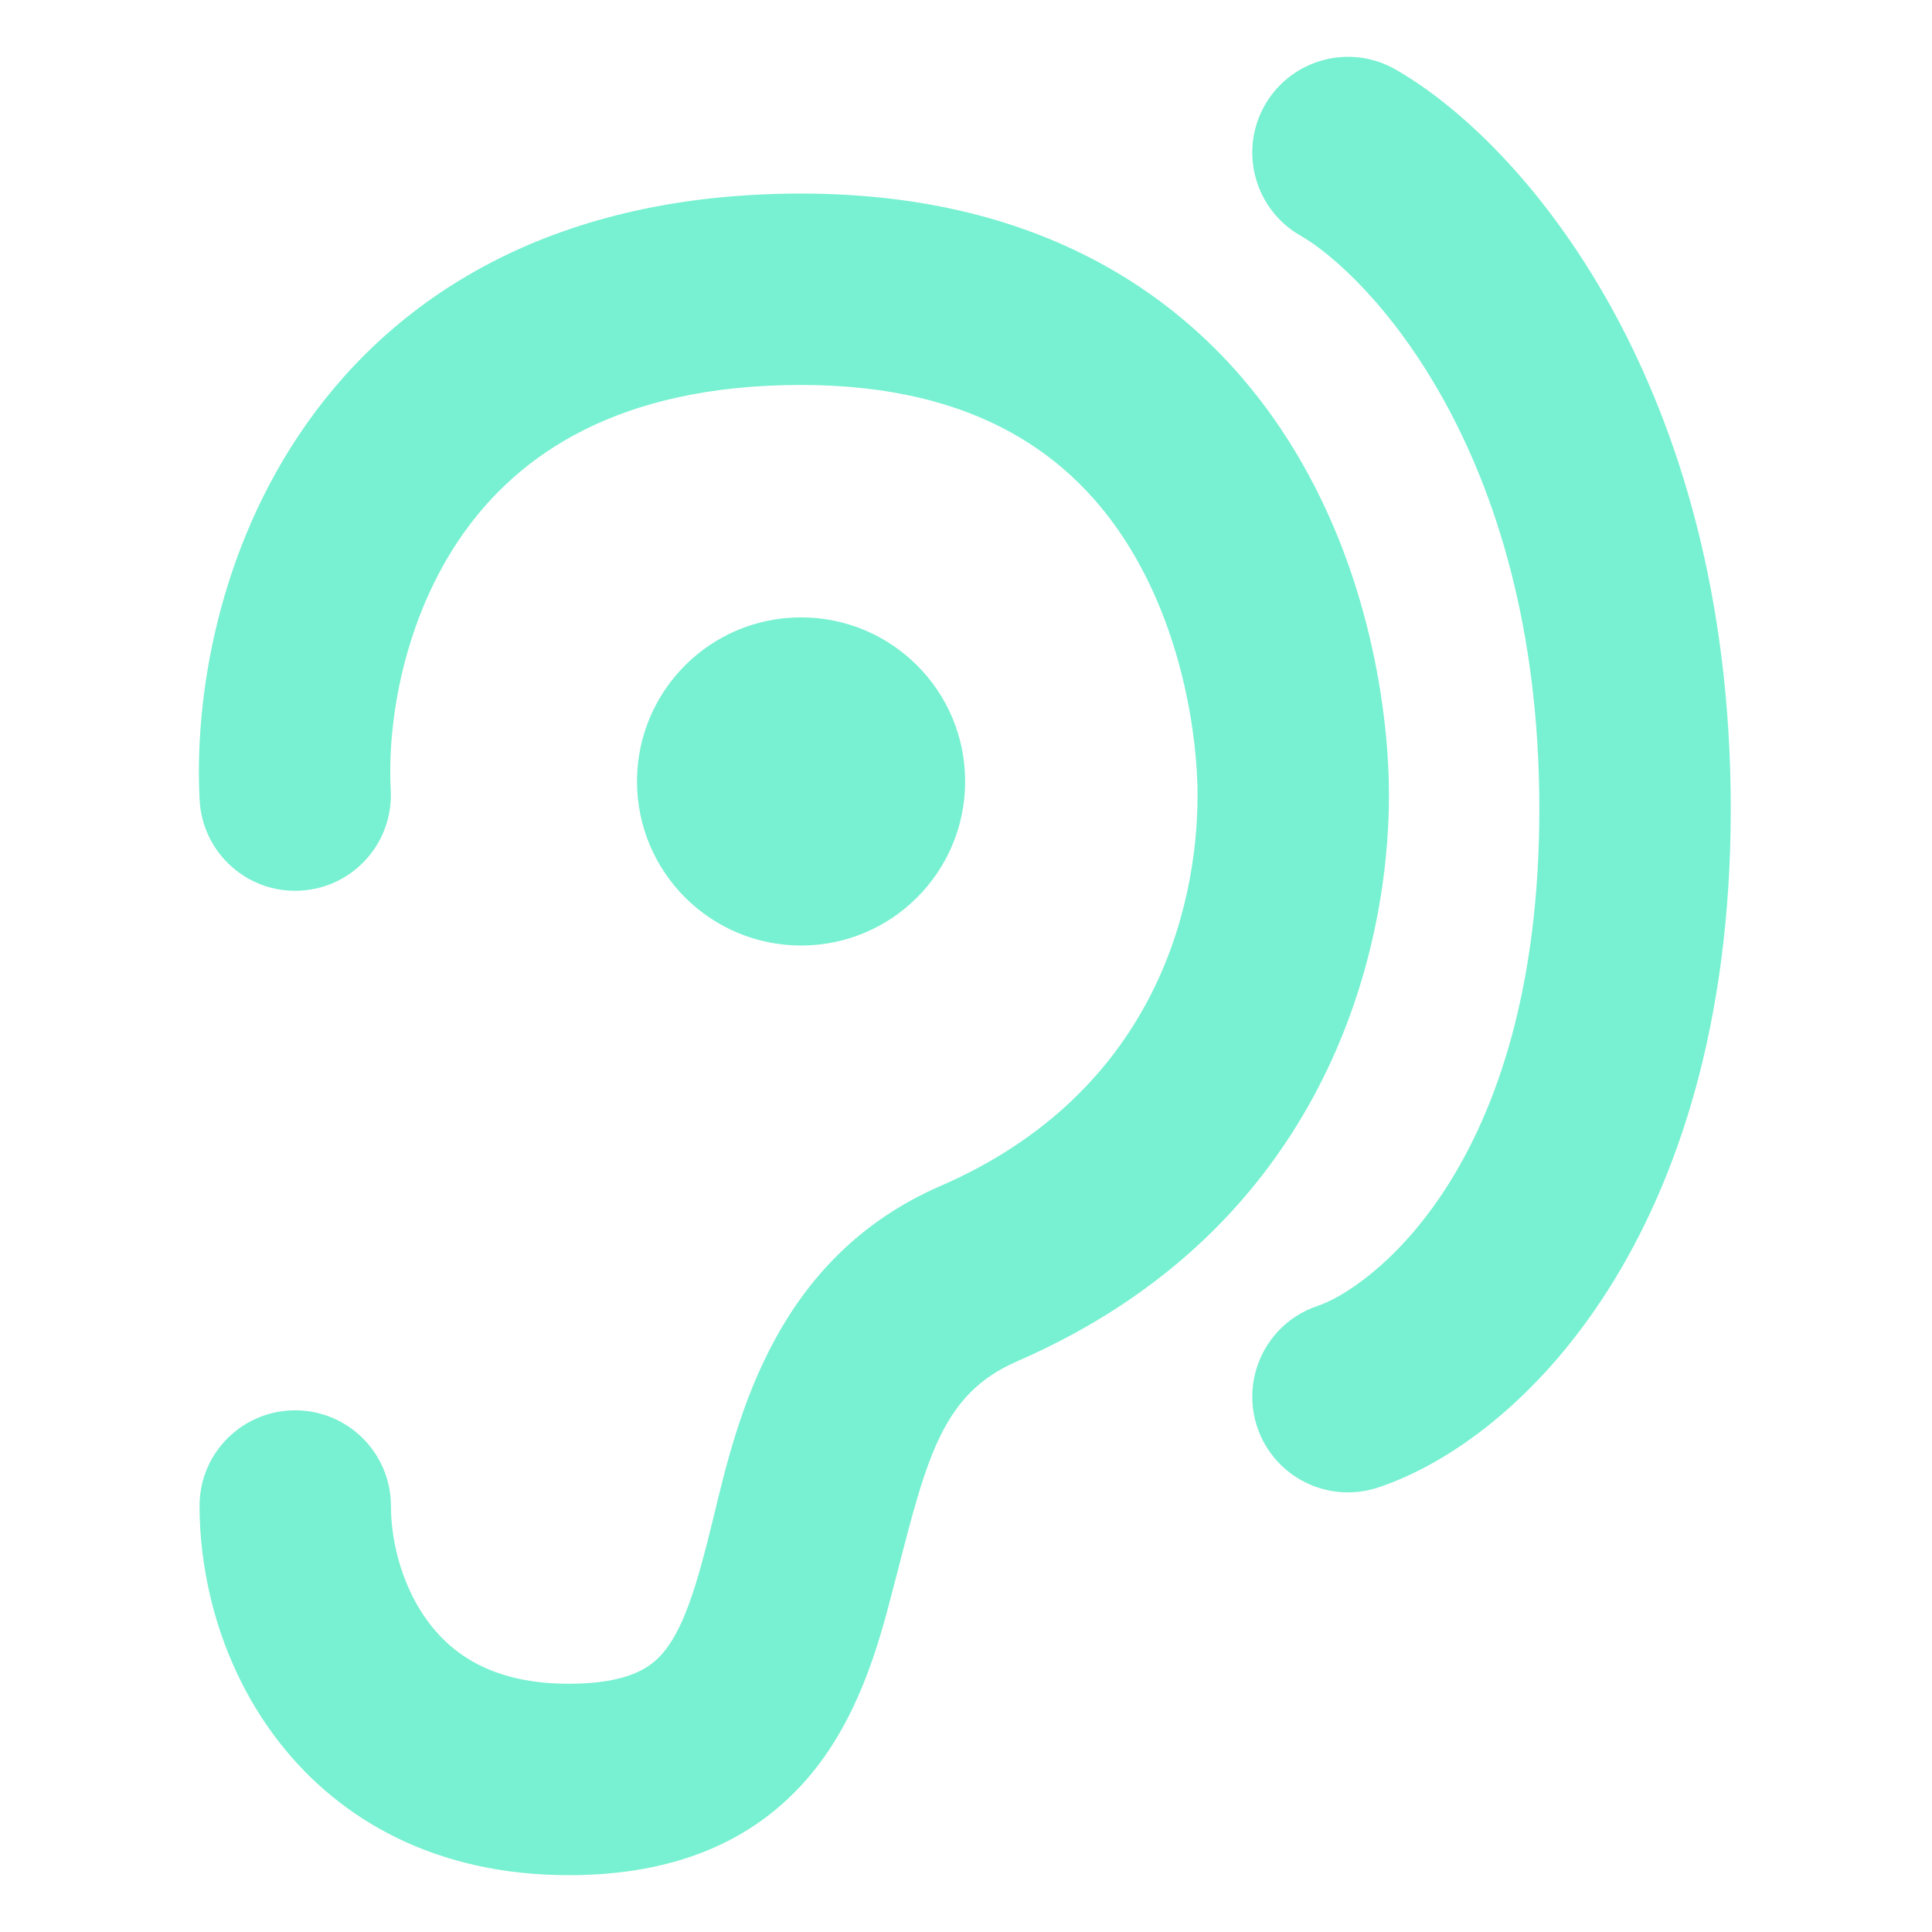 <svg width="68" height="68" viewBox="0 0 68 68" fill="none" xmlns="http://www.w3.org/2000/svg">
<path d="M44.519 3.698C45.444 2.083 47.5 1.521 49.116 2.444C53.624 5.019 60.917 13.506 60.917 28.466C60.917 43.449 53.541 50.677 48.511 52.353C46.744 52.942 44.838 51.989 44.248 50.224C44.03 49.562 44.026 48.882 44.199 48.258C44.489 47.214 45.274 46.331 46.38 45.963C48.086 45.395 54.18 41.201 54.18 28.466C54.18 15.711 48.004 9.568 45.774 8.294C44.158 7.371 43.598 5.314 44.519 3.698Z" fill="#77F1D1"/>
<path d="M16.293 18.797C14.214 21.75 13.624 25.403 13.752 27.803C13.854 29.662 12.429 31.248 10.572 31.348C8.715 31.45 7.128 30.025 7.027 28.168C6.835 24.632 7.639 19.384 10.79 14.918C14.072 10.262 19.658 6.813 28.196 6.813C36.88 6.813 42.271 10.671 45.327 15.469C48.24 20.038 48.887 25.192 48.887 27.985C48.887 33.566 46.617 43.211 35.793 47.916C33.199 49.045 32.635 51.241 31.59 55.316L31.395 56.064C30.891 58.019 30.158 60.596 28.399 62.618C26.448 64.865 23.658 66 20.015 66C15.38 66 11.993 64.088 9.842 61.338C8.628 59.788 7.861 58.043 7.44 56.35C7.151 55.182 7.023 54.041 7.023 53.006C7.023 52.887 7.03 52.771 7.042 52.656C7.079 52.29 7.173 51.94 7.32 51.618C7.846 50.451 9.023 49.639 10.391 49.639C12.252 49.639 13.76 51.149 13.76 53.01C13.76 54.323 14.188 55.959 15.151 57.188C16.008 58.288 17.433 59.263 20.015 59.263C22.147 59.263 22.906 58.671 23.316 58.199C23.917 57.504 24.357 56.376 24.872 54.376L25.124 53.359C25.97 49.842 27.312 44.258 33.109 41.739C40.568 38.495 42.15 32.029 42.15 27.985C42.15 25.966 41.639 22.218 39.647 19.089C37.797 16.186 34.523 13.549 28.196 13.549C21.718 13.549 18.241 16.036 16.293 18.797Z" fill="#77F1D1"/>
<path d="M24.639 22.953C23.29 24.01 22.421 25.656 22.421 27.504C22.421 30.694 25.008 33.279 28.196 33.279C31.384 33.279 33.97 30.694 33.97 27.504C33.97 24.314 31.384 21.73 28.196 21.73C26.854 21.73 25.62 22.186 24.639 22.953Z" fill="#77F1D1"/>
</svg>

